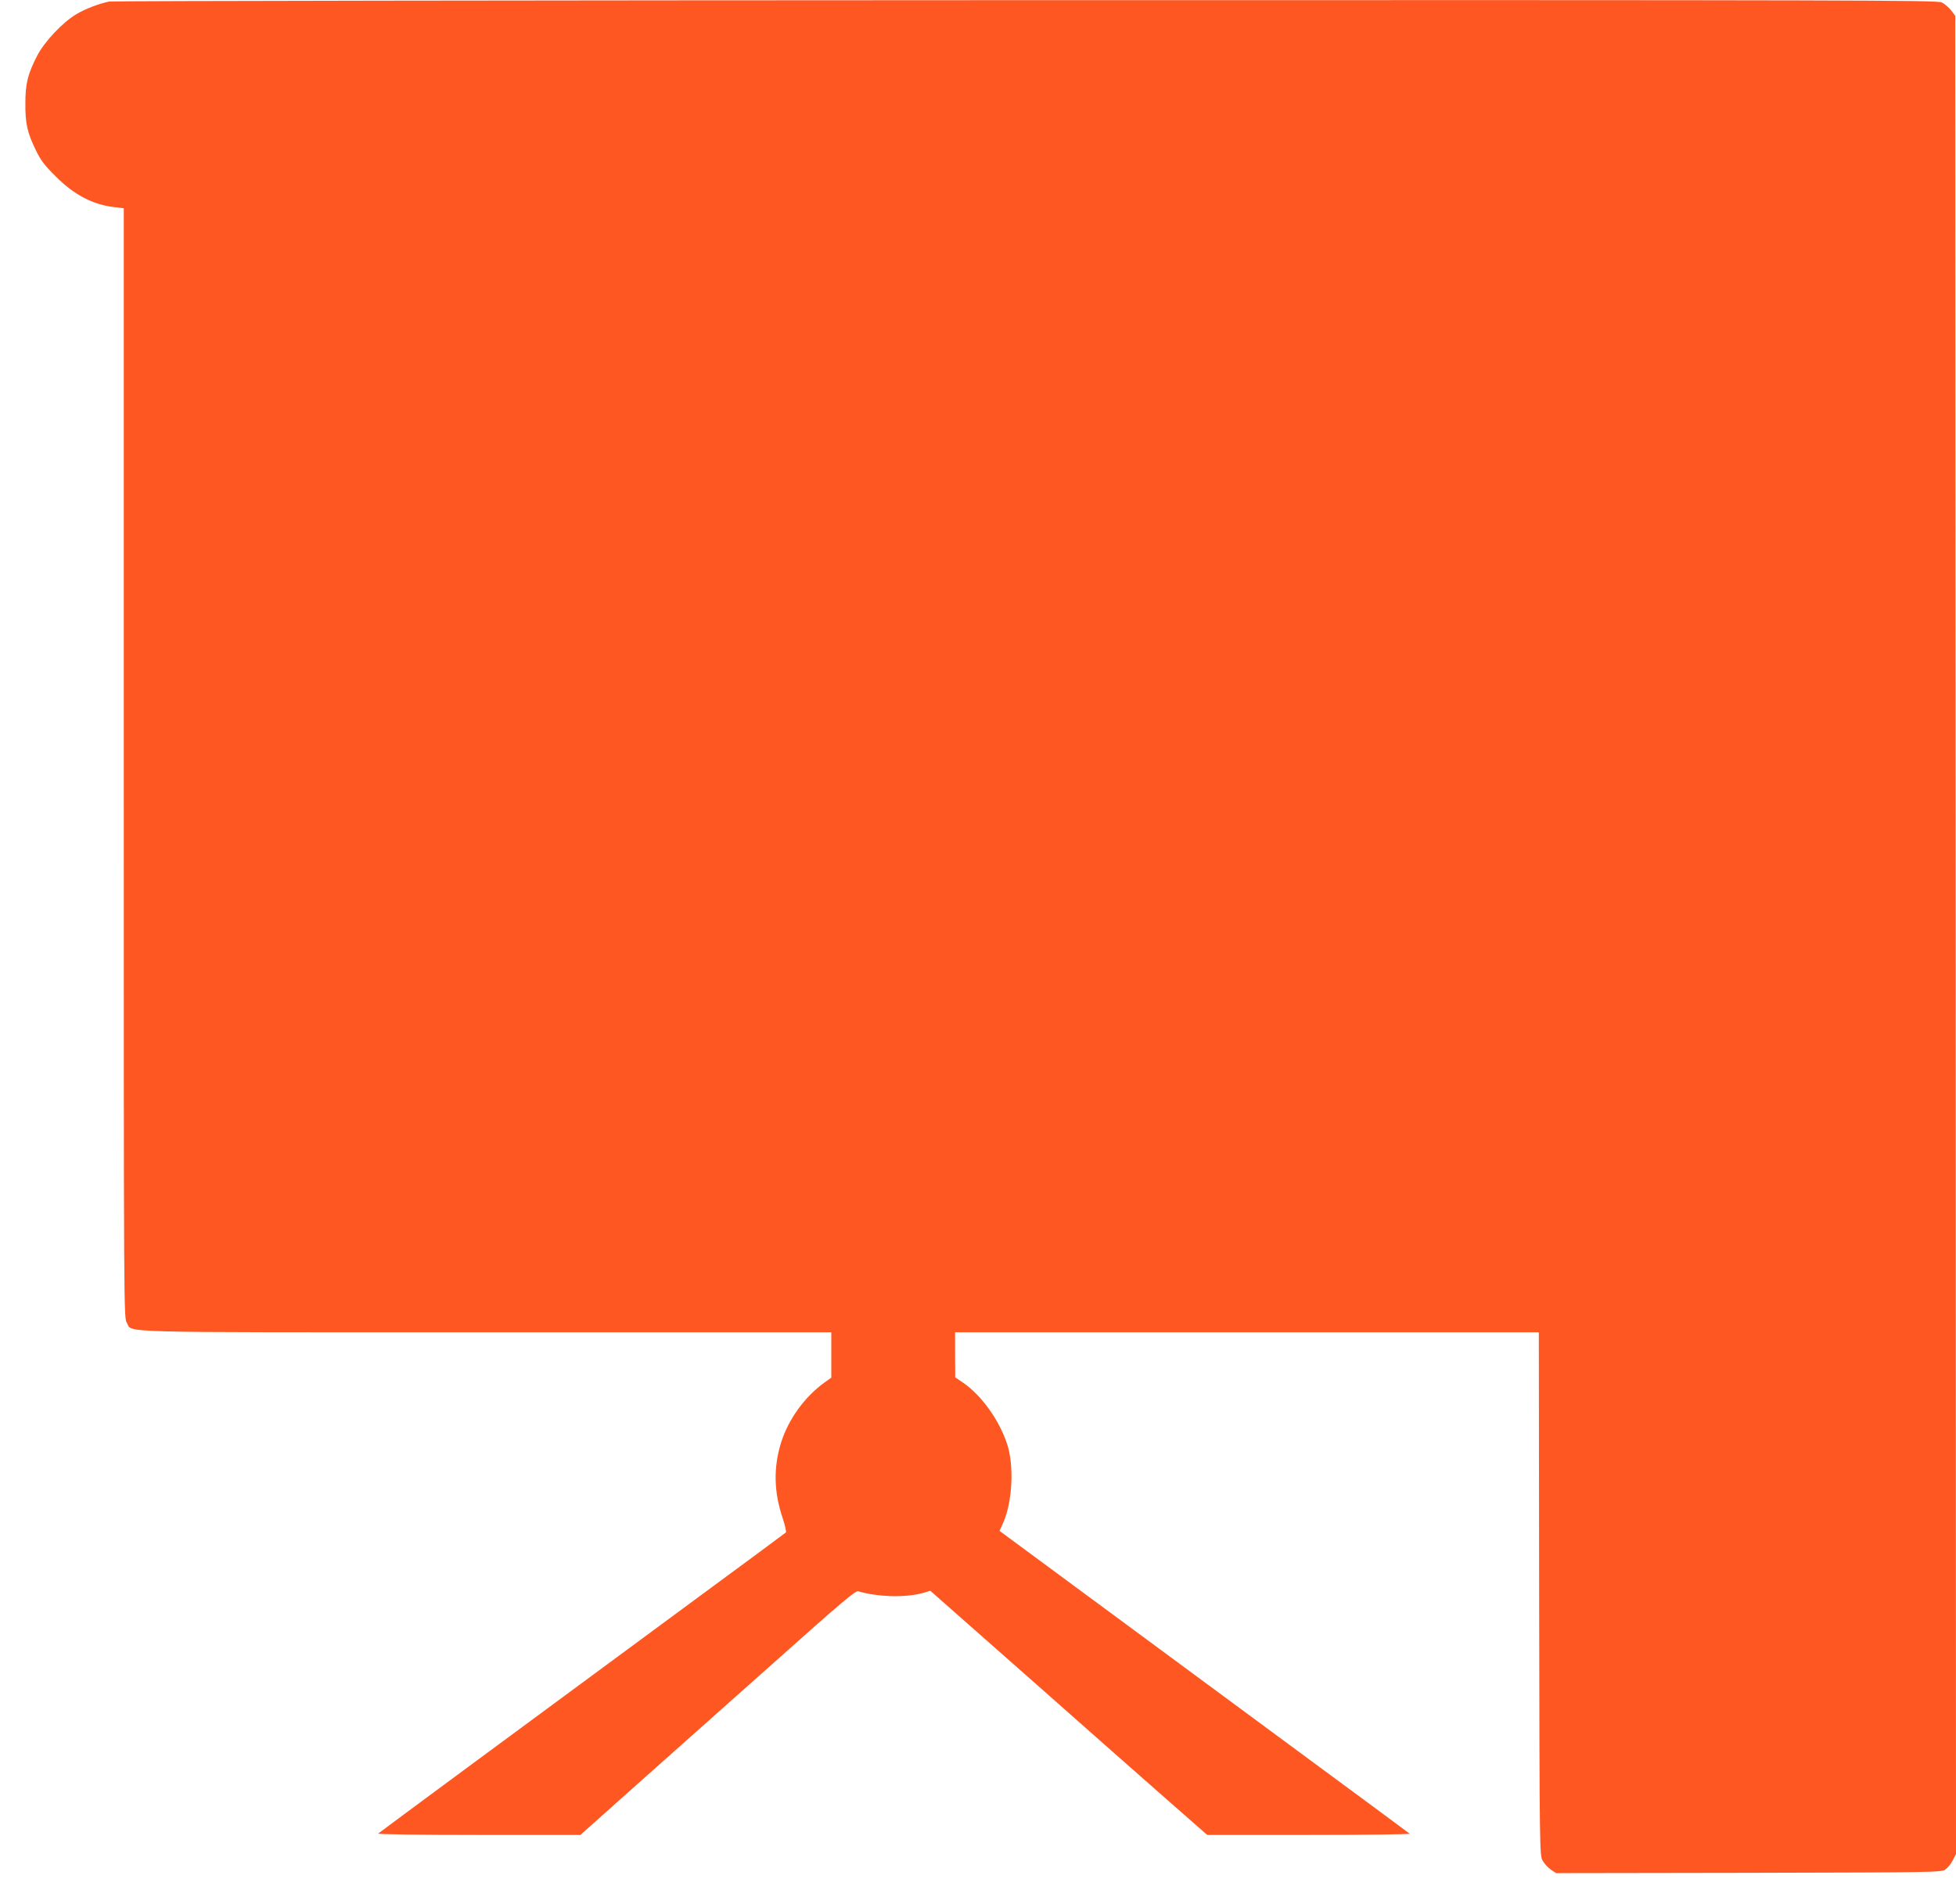 <?xml version="1.0" standalone="no"?>
<!DOCTYPE svg PUBLIC "-//W3C//DTD SVG 20010904//EN"
 "http://www.w3.org/TR/2001/REC-SVG-20010904/DTD/svg10.dtd">
<svg version="1.0" xmlns="http://www.w3.org/2000/svg"
 width="1280pt" height="1246pt" viewBox="0 0 1280 1246"
 preserveAspectRatio="xMidYMid meet">
<g transform="translate(0,1246) scale(0.1,-0.1)"
fill="#ff5722" stroke="none">
<path d="M715 12450 c-65 -13 -155 -47 -214 -82 -90 -53 -210 -180 -258 -273
-61 -119 -77 -182 -77 -310 -1 -132 12 -192 67 -305 34 -70 57 -101 132 -175
121 -121 243 -185 385 -201 l60 -7 0 -3631 c0 -3624 0 -3631 20 -3664 41 -67
-138 -62 2350 -62 l2260 0 0 -148 0 -149 -42 -30 c-133 -95 -239 -243 -287
-396 -50 -162 -47 -322 10 -491 16 -49 26 -92 22 -96 -4 -4 -273 -203 -598
-442 -1258 -927 -2060 -1520 -2070 -1529 -5 -5 260 -9 657 -9 l666 0 408 364
c225 200 629 560 899 800 392 350 494 436 510 431 131 -38 307 -43 422 -12
l51 15 629 -555 c345 -306 753 -665 905 -799 l278 -244 667 0 c367 0 663 4
658 8 -6 5 -338 251 -740 547 -401 296 -1003 740 -1337 987 l-607 448 24 54
c61 137 72 376 25 516 -53 159 -169 319 -289 401 l-50 34 -1 148 0 147 1910 0
1910 0 2 -1712 c3 -1708 3 -1713 24 -1748 11 -19 35 -45 54 -58 l33 -22 1261
2 c1243 3 1261 3 1288 23 15 11 37 38 48 61 l20 40 -2 6016 -3 6015 -27 35
c-15 19 -42 43 -61 52 -32 15 -489 16 -5994 15 -3277 -1 -5976 -5 -5998 -9z"/>
</g>
</svg>

